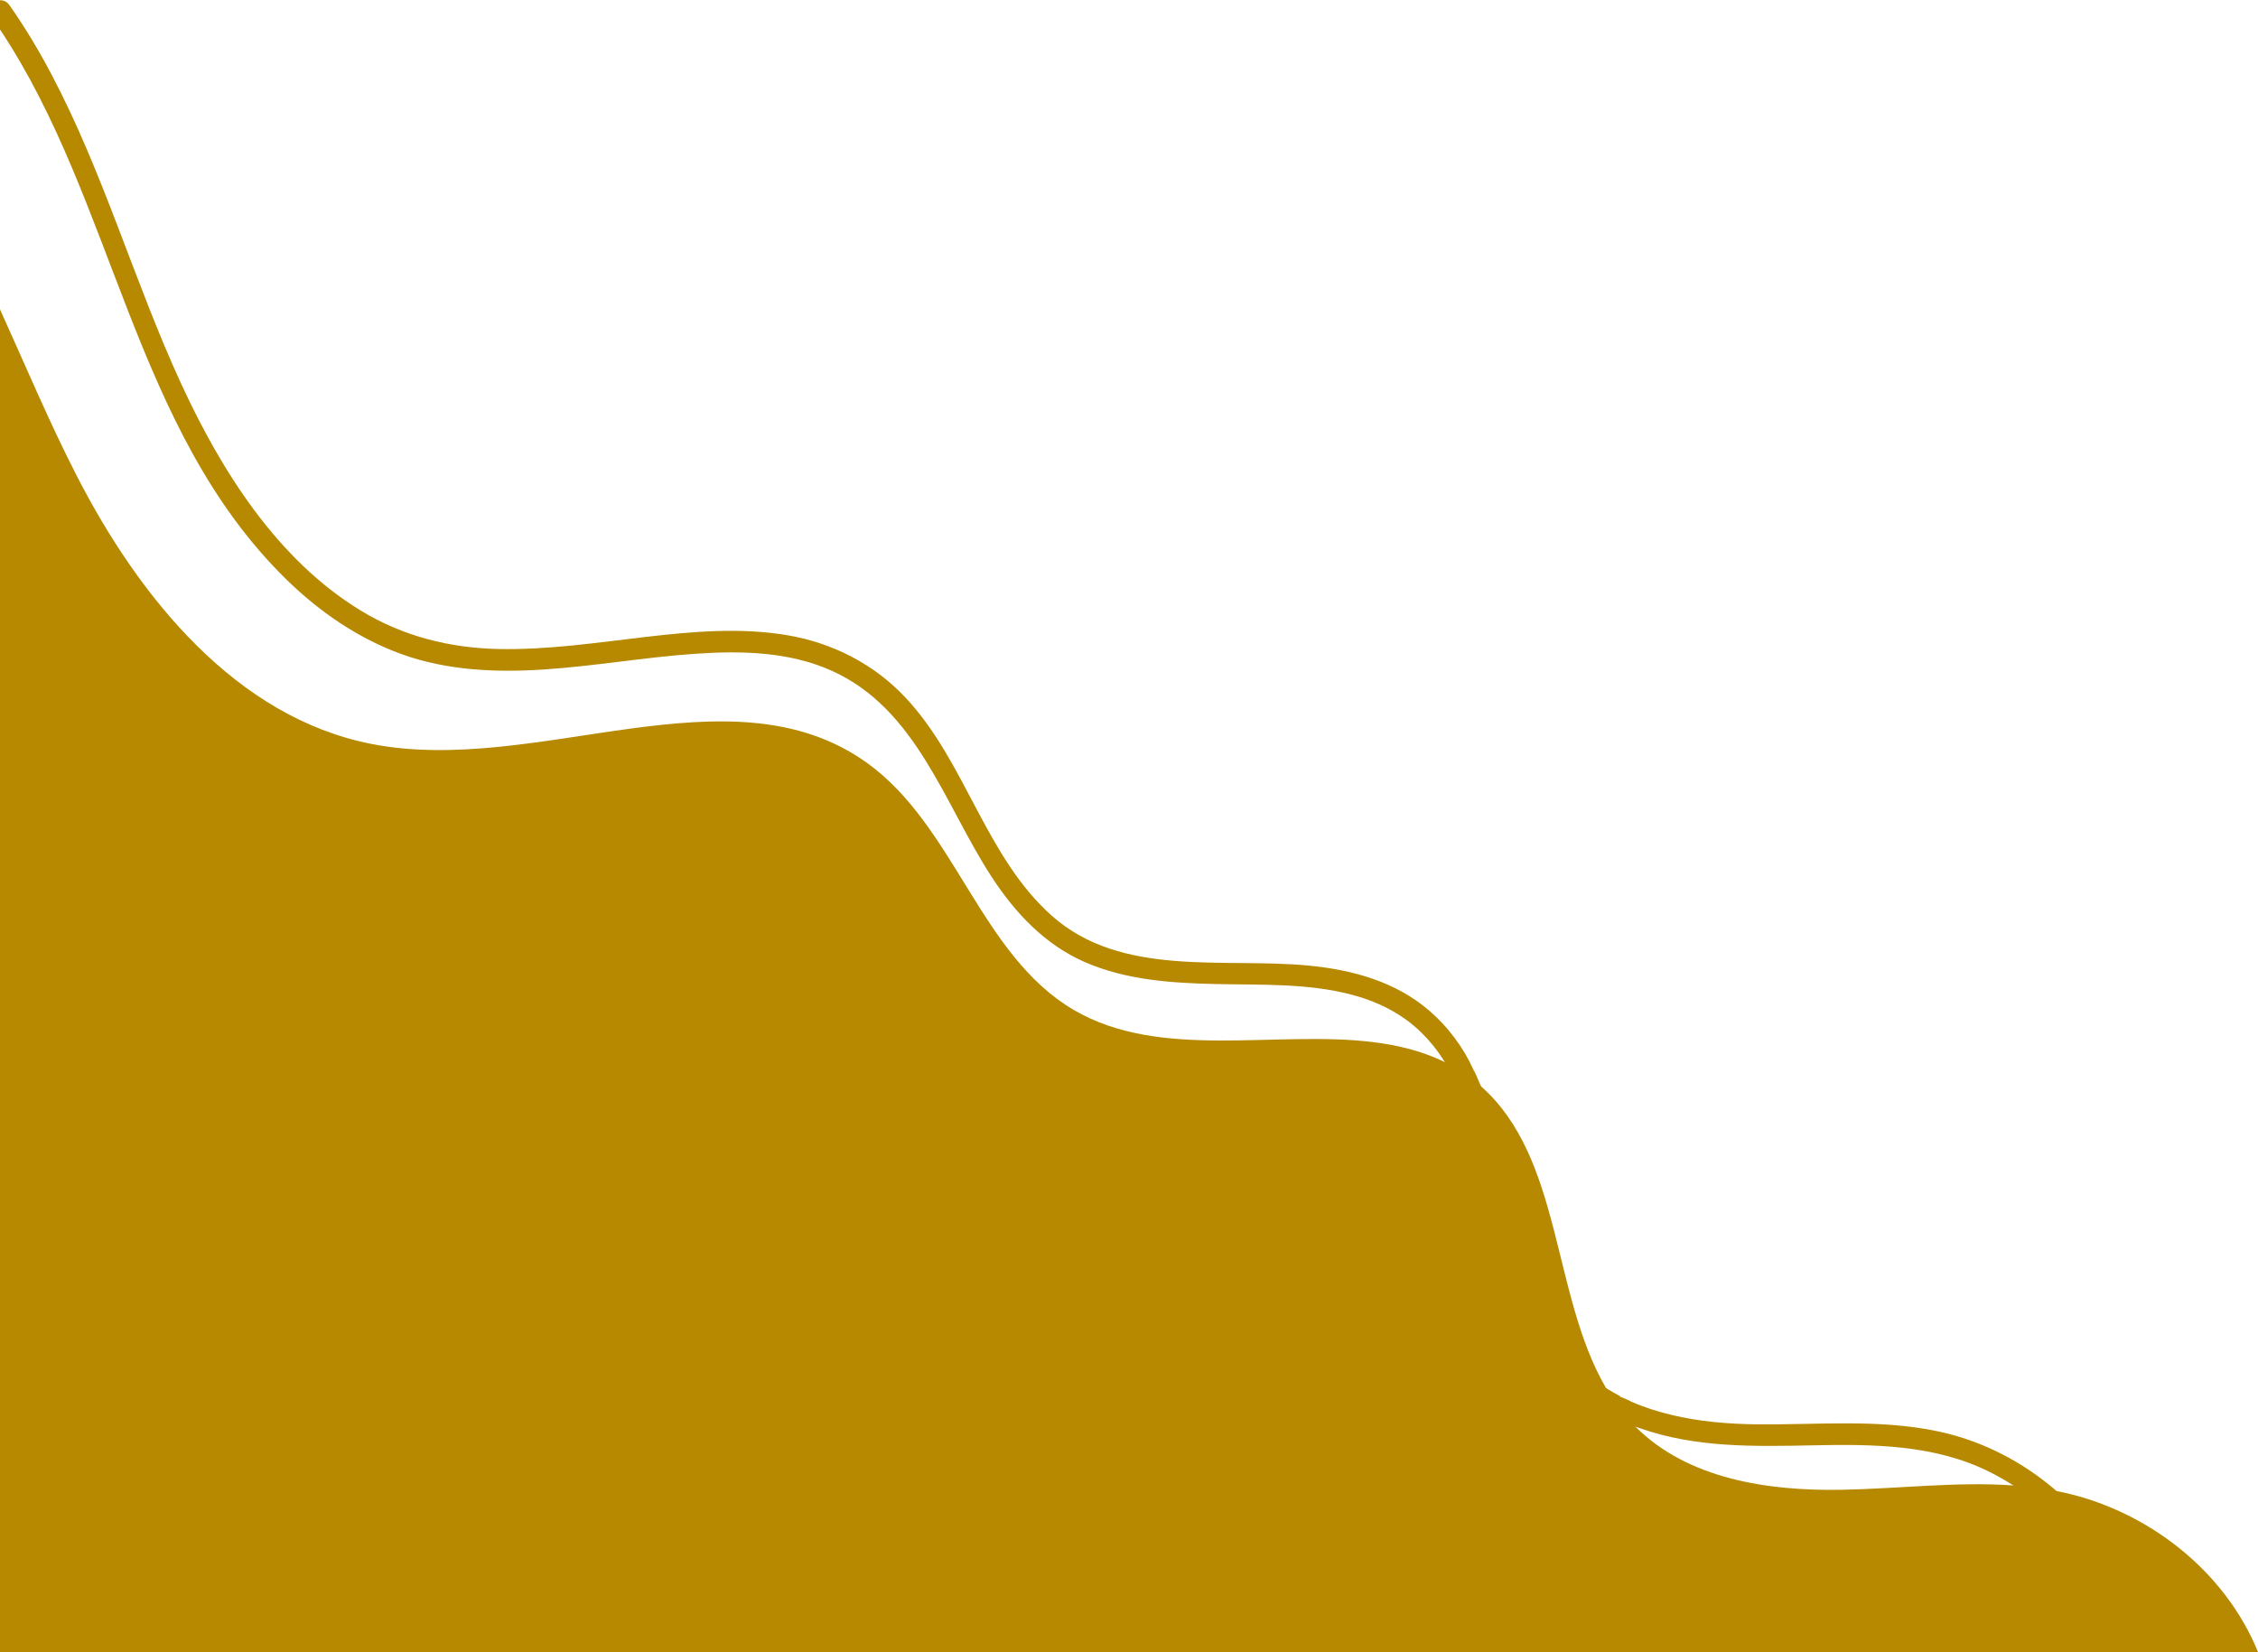 <?xml version="1.0" encoding="UTF-8" standalone="no"?><svg xmlns="http://www.w3.org/2000/svg" xmlns:xlink="http://www.w3.org/1999/xlink" fill="#000000" height="365.8" preserveAspectRatio="xMidYMid meet" version="1" viewBox="0.0 134.2 500.0 365.8" width="500" zoomAndPan="magnify"><g><g id="change1_1"><path d="M0,500V202.7c5.57,12.28,10.81,24.79,16.94,36.75c13.89,27.12,35.35,53.57,65.26,59.47 c36.7,7.23,79.38-17.6,109.78,4.2c19.51,14,25.1,42.63,45.84,54.74c19.12,11.16,44.52,4.45,66.14,7.08 c5.65,0.69,11.04,2.01,16,4.46c2.4,1.18,4.69,2.63,6.86,4.39c0.38,0.31,0.76,0.63,1.12,0.95c18.08,15.94,15.62,46.17,27.7,66.83 c1.8,3.08,3.92,5.95,6.49,8.52l0,0c11.54,11.59,29.27,14.28,45.62,13.99c12.69-0.22,25.51-1.85,38.09-0.96 c3.2,0.22,6.4,0.62,9.56,1.24c0.43,0.08,0.85,0.17,1.27,0.26c18.97,4.1,36.03,17.45,43.33,35.38H0z" fill="#b68900"/></g><g id="change2_1"><path d="M0,140.73v-6.47c0.75-0.02,1.52,0.28,2.06,1.05c3.42,4.83,6.46,9.93,9.23,15.16 c11.67,22.02,18.43,46.16,28.84,68.74c8.89,19.26,21.22,38.88,39.72,50.17c9.31,5.68,19.66,8.3,30.51,8.53 c10.98,0.23,21.88-1.43,32.75-2.69c10.4-1.2,20.98-2.12,31.37-0.34c9.96,1.71,19.13,6.41,26.05,13.81 c13.37,14.28,17.66,35.23,32.42,48.32c15.44,13.68,37.92,9.2,56.74,10.99c9.75,0.93,19.31,3.52,26.86,10.04 c4.08,3.52,7.51,8.11,9.72,13.03c0.1,0.84,0.11,0.85,0.05,0.01c0.19,0.39,0.37,0.78,0.55,1.18c0.27,0.59,0.52,1.18,0.77,1.77 c0.1,0.23,0.2,0.47,0.29,0.71c0.32,0.78,0.63,1.56,0.92,2.36c0.85,2.31,1.57,4.67,2.21,7.05c5.23,19.27,5.35,44.47,23.66,56.82 c0.3,0.21,0.6,0.4,0.91,0.59c1.11,0.7,2.25,1.34,3.41,1.95c-0.72,0-0.68,0.03,0.12,0.11c0.19,0.08,0.38,0.16,0.57,0.24 c0.5,0.18,1.01,0.48,1.48,0.7c2.82,1.26,5.78,2.18,8.78,2.91c6.29,1.53,12.74,2.05,19.19,2.12c13.31,0.13,26.76-1.23,39.9,1.54 c9.8,2.06,18.84,6.74,26.31,13.23c10.31,8.94,17.63,21.33,19.81,35.01c0.03,0.22,0.04,0.43,0.02,0.64h-4.74 c-0.98-5.72-2.79-11.21-5.55-16.32c-4.51-8.35-11.15-15.45-19.1-20.56c-1.72-1.11-3.49-2.12-5.32-3.03 c-12.2-6.08-25.89-6.14-39.21-5.86c-12.79,0.26-25.88,0.55-38.12-3.78c-0.34-0.12-0.7-0.24-1.07-0.36 c-1.15-0.38-2.35-0.79-3.32-1.4c-0.13-0.08-0.24-0.15-0.33-0.21c-0.06-0.01-0.22-0.08-0.58-0.24c-0.42-0.2-0.84-0.38-1.26-0.59 c-2.49-1.24-4.81-2.79-6.99-4.51c-4.26-3.36-7.74-7.61-10.37-12.34c-4.99-8.96-7.14-19.16-9.17-29.11 c-2.02-9.87-3.73-20.31-8.42-29.34c-0.07-0.81-0.11-0.85-0.11-0.12c-0.24-0.45-0.48-0.9-0.73-1.35c-0.28-0.5-0.57-0.99-0.88-1.48 c-0.03-0.06-0.07-0.11-0.1-0.16c-0.77-1.23-1.6-2.42-2.51-3.55c-1.67-2.05-3.59-3.94-5.72-5.52c-3.73-2.77-8-4.61-12.48-5.77 c-9.66-2.51-19.83-2.1-29.73-2.31c-9.87-0.21-19.99-0.86-29.16-4.85c-8.86-3.86-15.43-10.86-20.64-18.84 c-10.51-16.1-16.59-37.24-35.49-45.71c-9.43-4.23-20.09-4.44-30.24-3.73c-11.17,0.77-22.22,2.73-33.4,3.47 c-10.58,0.7-21.43,0.25-31.49-3.37c-9.69-3.49-18.28-9.42-25.61-16.59C29.49,229.29,25.5,179.04,0,140.73z" fill="#b68900"/></g></g></svg>